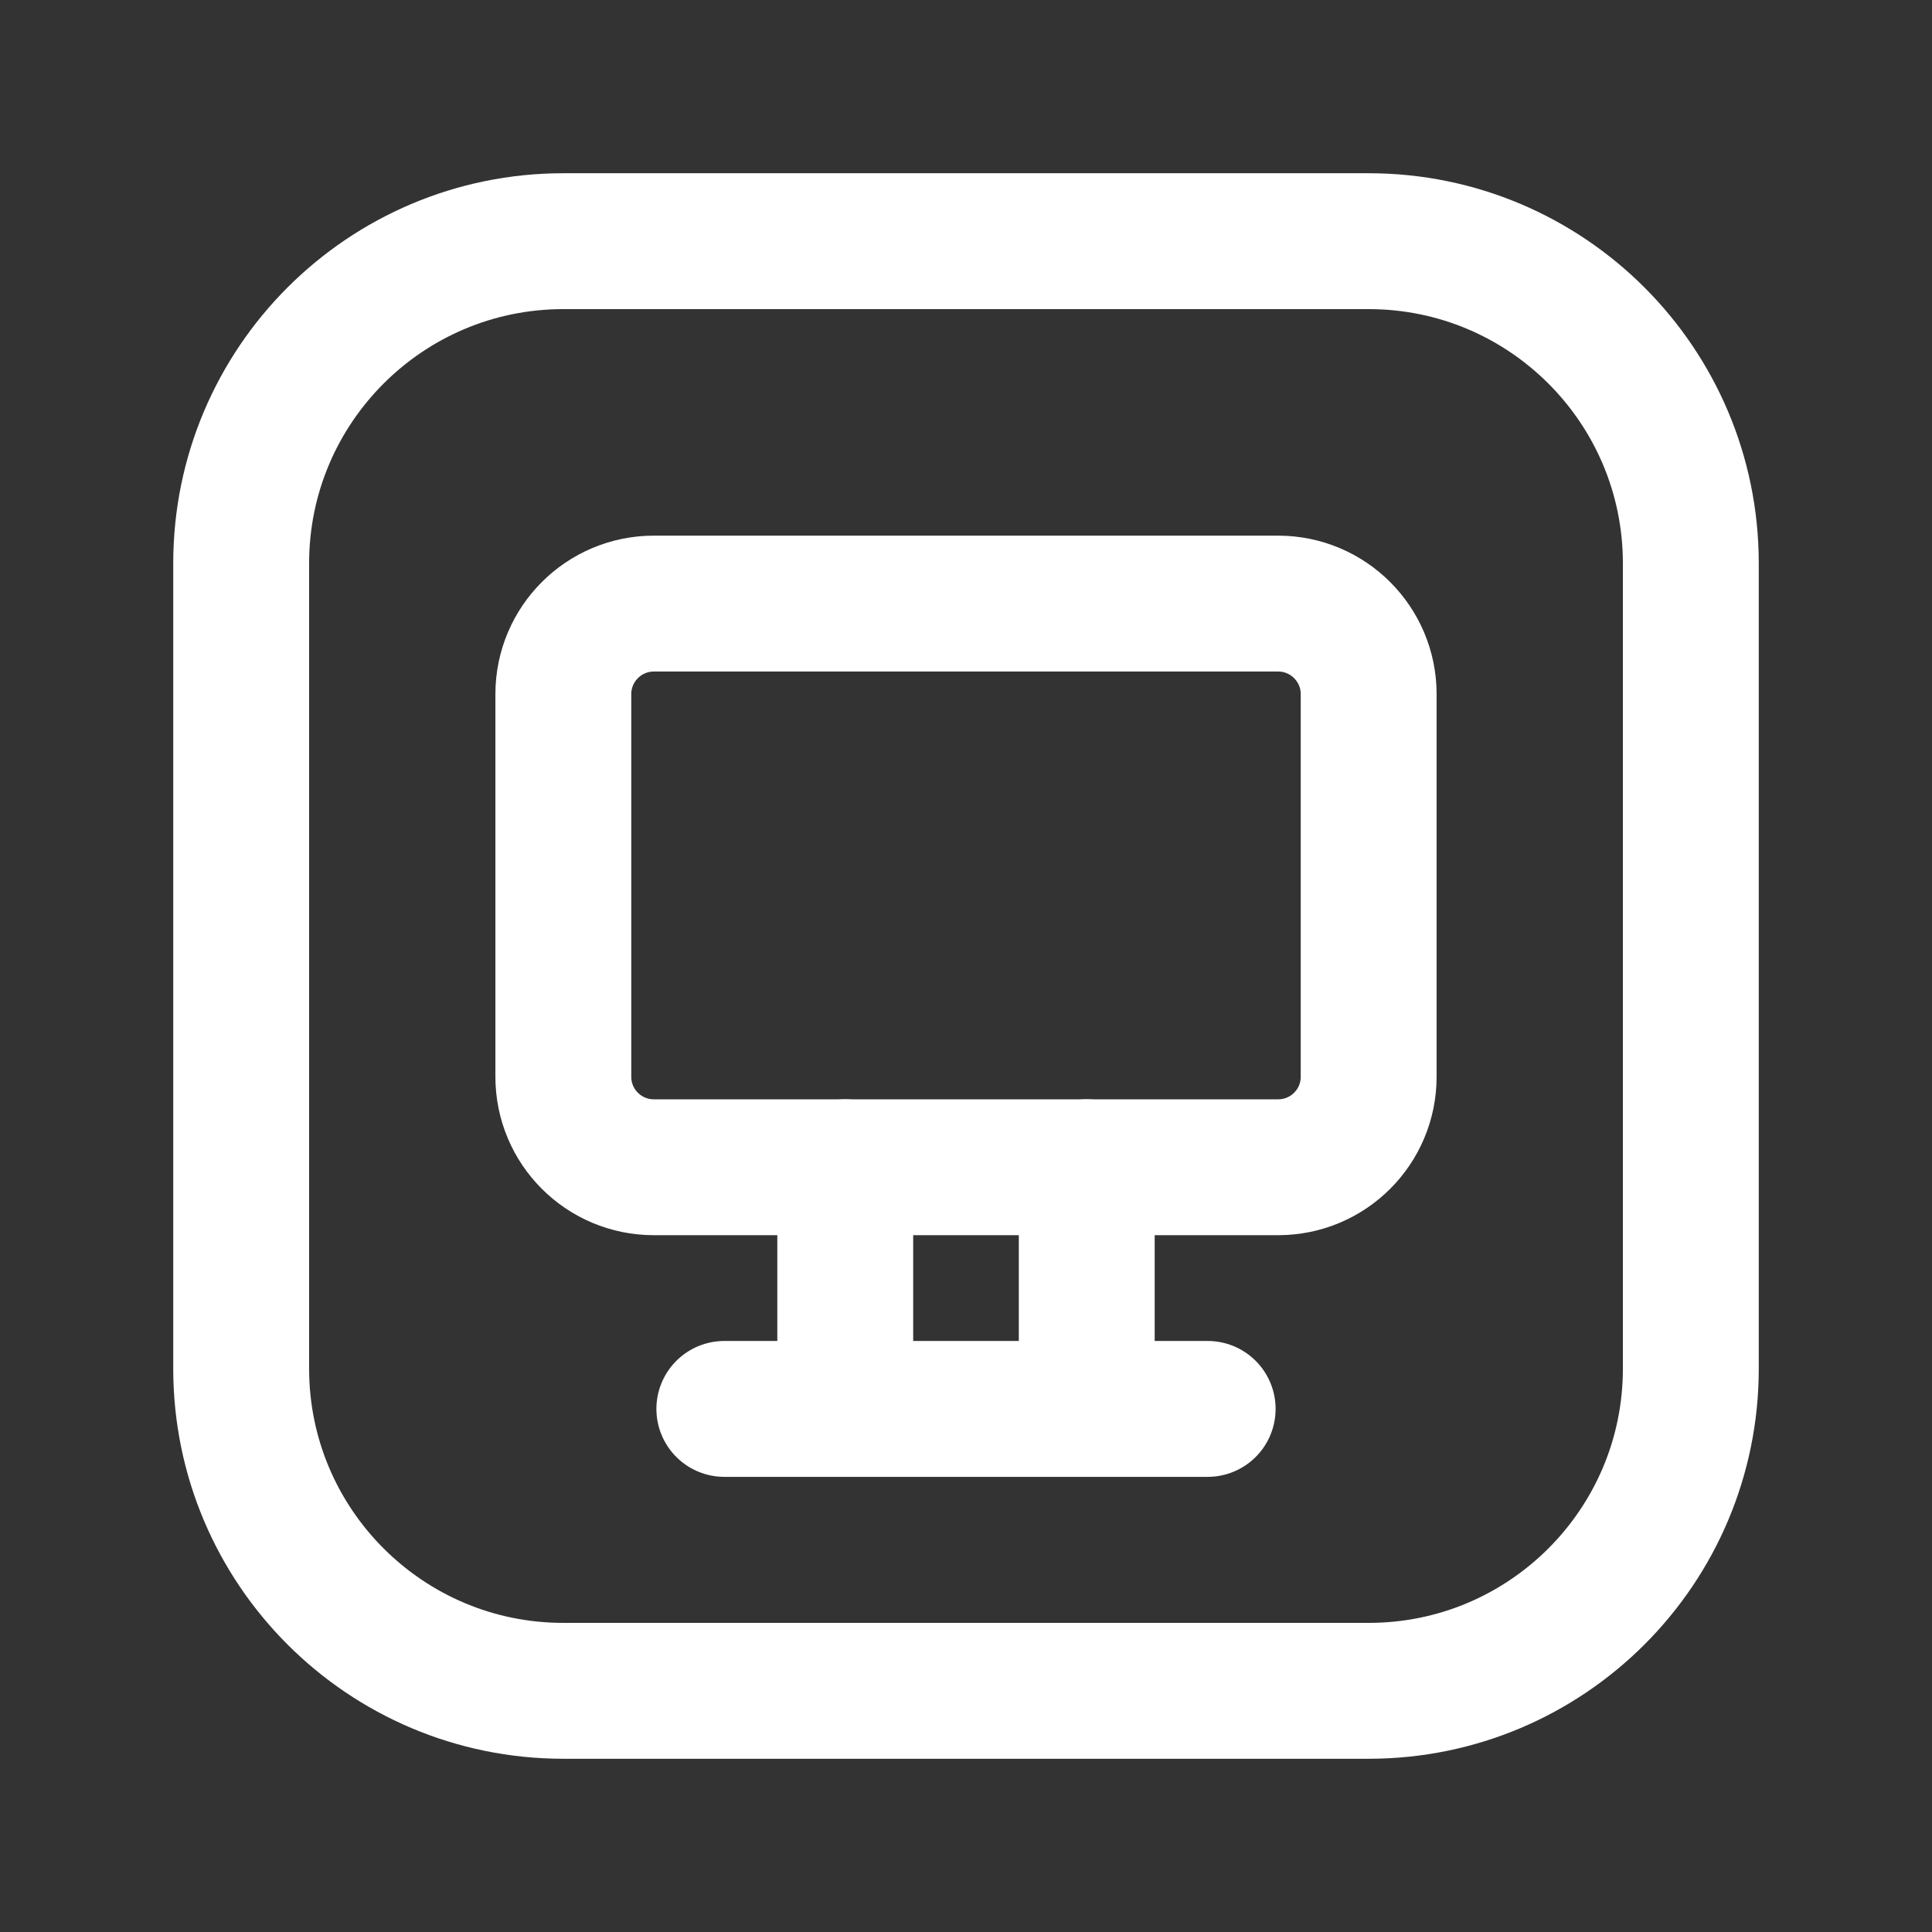 <?xml version="1.0" encoding="UTF-8"?> <svg xmlns="http://www.w3.org/2000/svg" width="12" height="12" viewBox="0 0 12 12" fill="none"><rect x="0" y="0" width="12" height="12" fill="#333333" stroke="none"/><path fill-rule="evenodd" clip-rule="evenodd" d="M7.939 7.25H4.061C3.751 7.25 3.499 6.999 3.499 6.688V4.311C3.499 4.001 3.751 3.749 4.061 3.749H7.939C8.249 3.749 8.501 4.001 8.501 4.311V6.688C8.501 6.999 8.249 7.25 7.939 7.25Z" stroke="white" stroke-width="0.844" stroke-linecap="round" stroke-linejoin="round"></path><path d="M7.501 8.751H4.499" stroke="white" stroke-width="0.844" stroke-linecap="round" stroke-linejoin="round"></path><path d="M6.75 8.751V7.25" stroke="white" stroke-width="0.844" stroke-linecap="round" stroke-linejoin="round"></path><path d="M5.25 8.751V7.25" stroke="white" stroke-width="0.844" stroke-linecap="round" stroke-linejoin="round"></path><path fill-rule="evenodd" clip-rule="evenodd" d="M8.501 10.502H3.499C2.394 10.502 1.498 9.606 1.498 8.501V3.499C1.498 2.394 2.394 1.498 3.499 1.498H8.501C9.606 1.498 10.502 2.394 10.502 3.499V8.501C10.502 9.606 9.606 10.502 8.501 10.502Z" stroke="white" stroke-width="0.844" stroke-linecap="round" stroke-linejoin="round"></path></svg> 